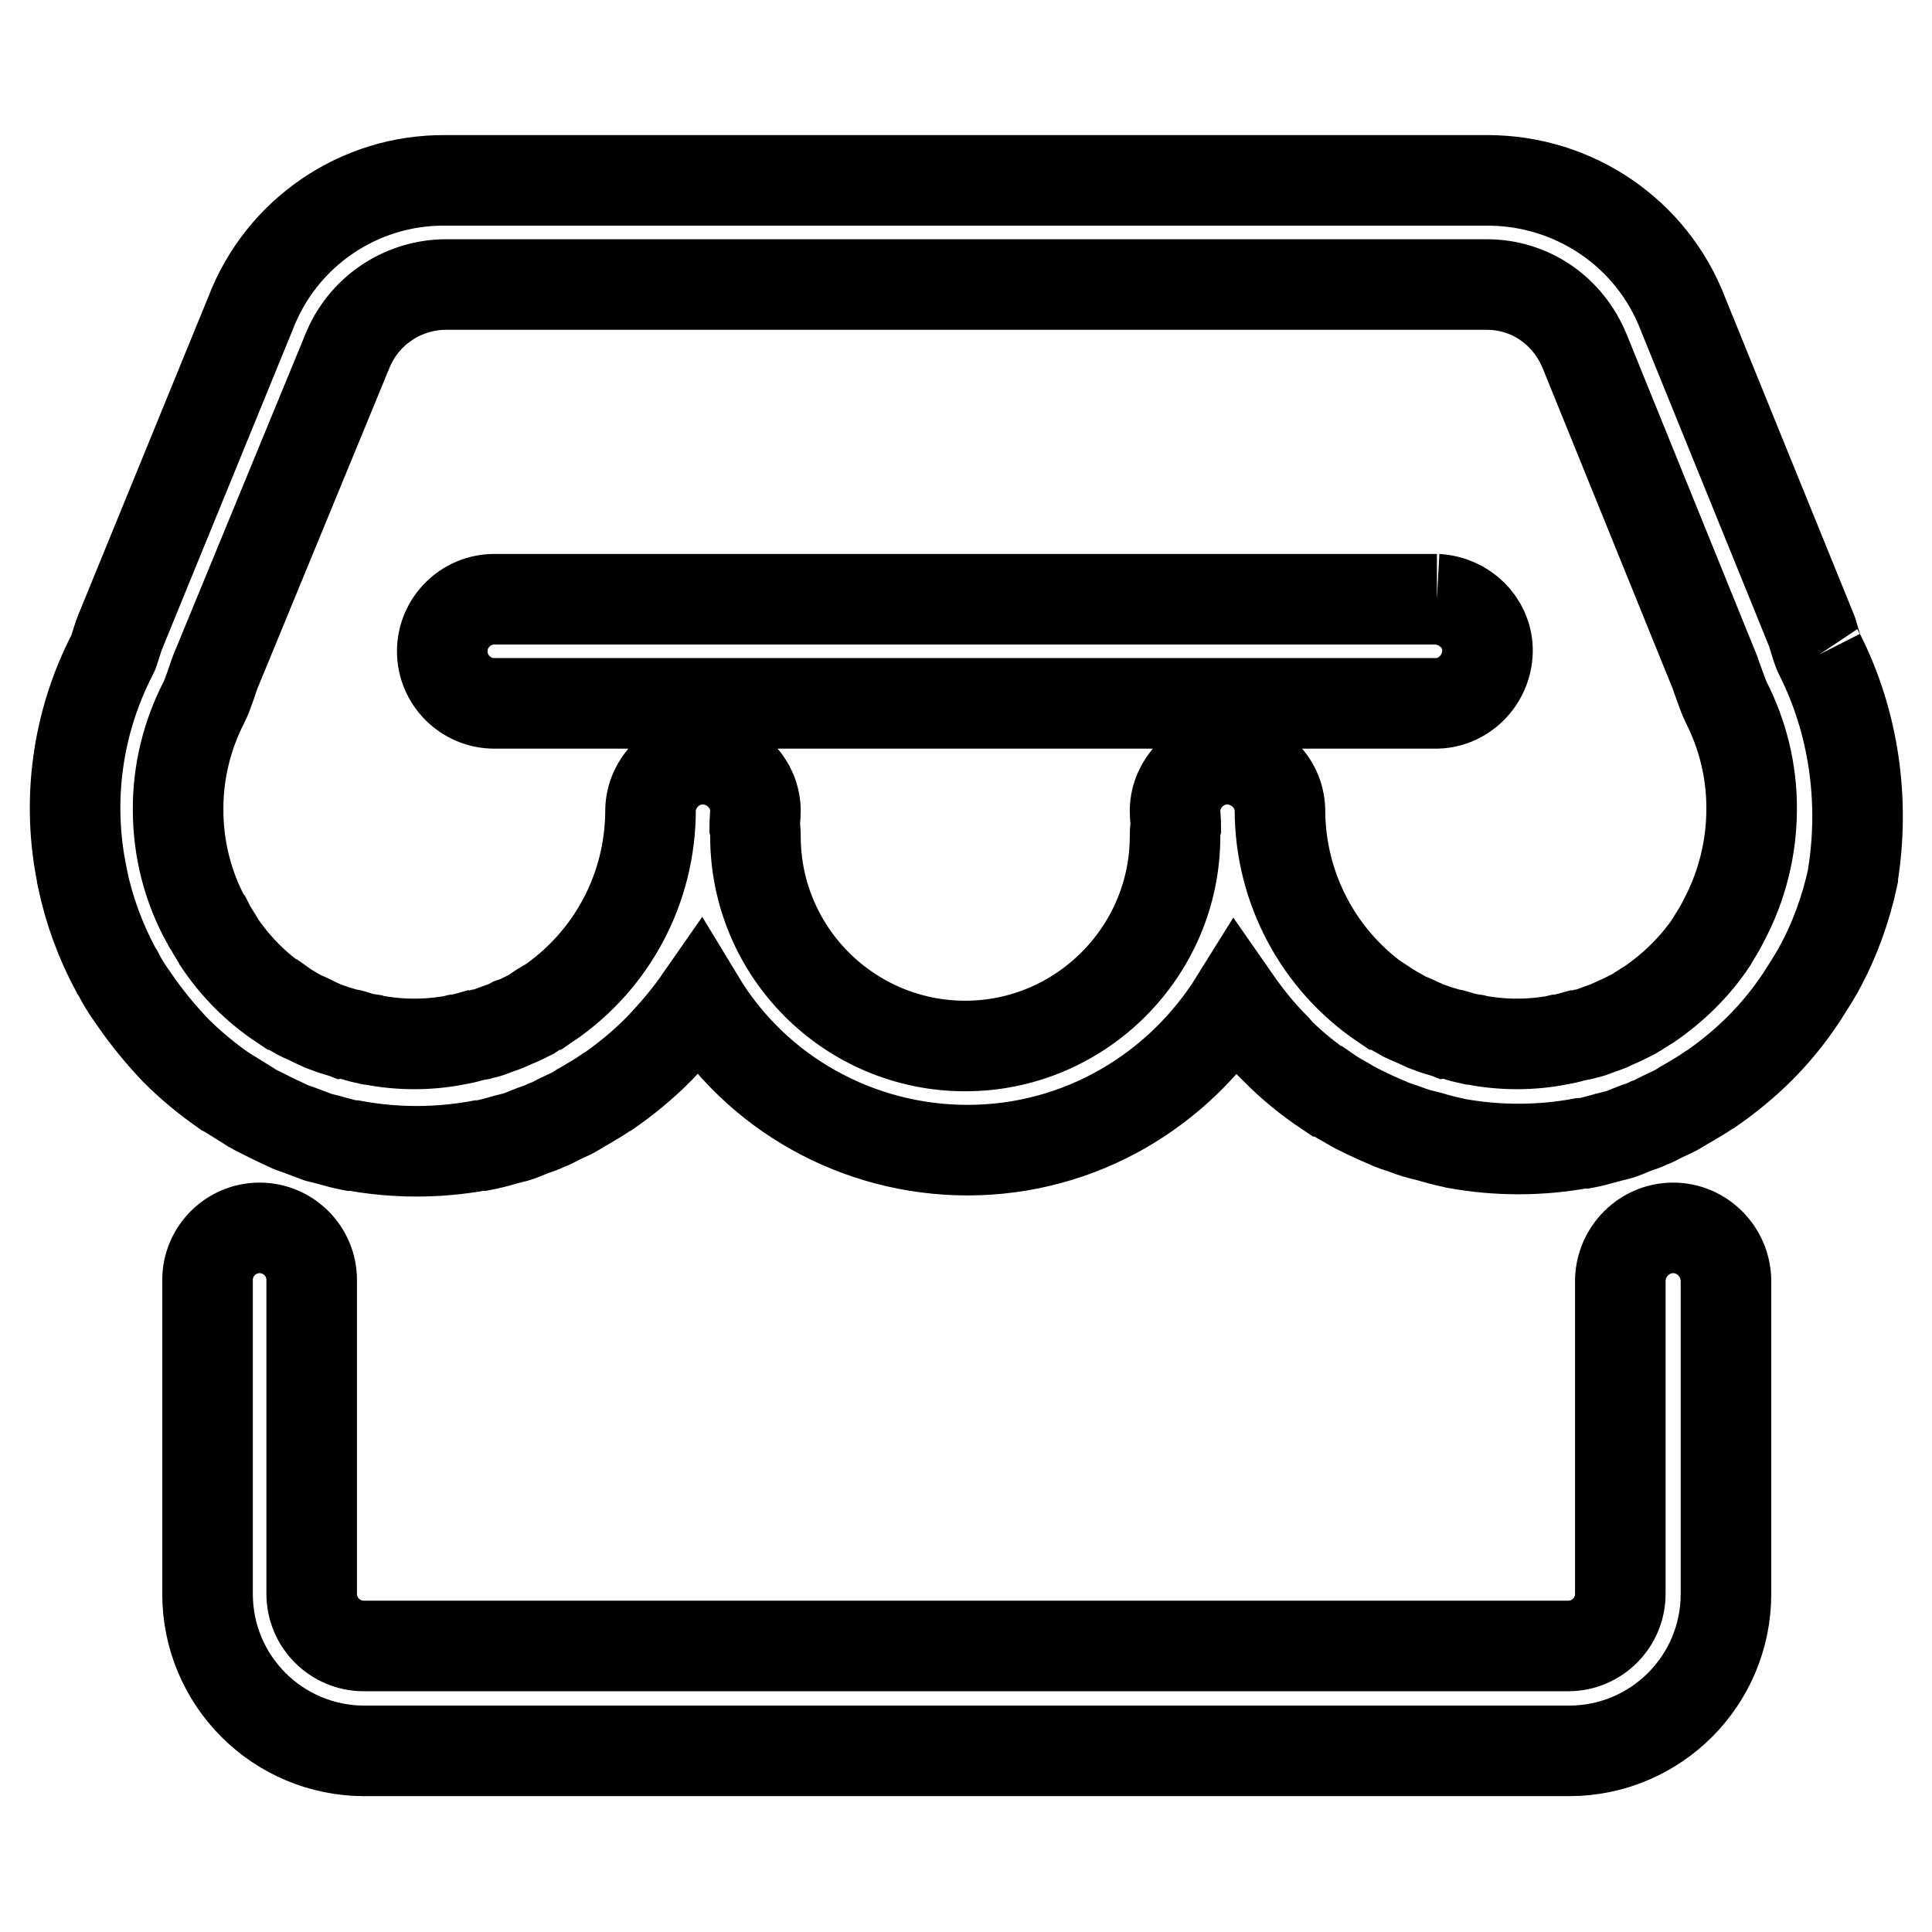 <?xml version="1.0" encoding="utf-8"?>
<!-- Svg Vector Icons : http://www.onlinewebfonts.com/icon -->
<!DOCTYPE svg PUBLIC "-//W3C//DTD SVG 1.1//EN" "http://www.w3.org/Graphics/SVG/1.1/DTD/svg11.dtd">
<svg version="1.1" xmlns="http://www.w3.org/2000/svg" xmlns:xlink="http://www.w3.org/1999/xlink" x="0px" y="0px" viewBox="0 0 256 256" enable-background="new 0 0 256 256" xml:space="preserve">
<g> <path stroke-width="12" fill-opacity="0" stroke="#000000"  d="M221.7,162.7c-3.8,0-6.9,3.1-7,6.9c0,0,0,0,0,0v41.6c0,3.8-3.1,6.9-6.9,6.9H48.2c-3.8,0-6.9-3.1-6.9-6.9 v-41.6c0-3.8-3.1-6.9-6.9-6.9c-3.8,0-6.9,3.1-6.9,6.9v41.6c0,11.5,9.3,20.8,20.8,20.8h159.6c11.5,0,20.8-9.3,20.8-20.8v-41.6 C228.6,165.8,225.5,162.7,221.7,162.7 M232.1,107.2c0,5.2-1.3,10.3-3.7,14.8l-0.1,0.2c-0.4,0.8-0.9,1.6-1.4,2.4l-0.1,0.2 c-2.2,3.3-5.1,6.1-8.3,8.3l0,0c-0.7,0.4-1.4,0.9-2.1,1.3l-0.6,0.3c-0.6,0.3-1.2,0.6-1.7,0.8c-0.4,0.2-0.7,0.3-1.1,0.5 c-0.5,0.2-0.9,0.3-1.4,0.5c-0.5,0.2-1,0.4-1.6,0.5c-0.3,0.1-0.6,0.2-1,0.2c-0.7,0.2-1.4,0.4-2,0.5c-0.2,0-0.3,0-0.5,0.1 c-3.6,0.7-7.4,0.7-11,0c-0.2,0-0.3,0-0.5-0.1c-0.7-0.1-1.4-0.3-2-0.5c-0.3-0.1-0.7-0.2-1-0.2c-0.5-0.2-1-0.3-1.6-0.5 c-0.5-0.2-0.9-0.3-1.4-0.5c-0.4-0.2-0.7-0.3-1.1-0.5c-0.6-0.3-1.2-0.5-1.8-0.8c-0.9-0.5-1.8-1-2.7-1.6l-0.1,0 c-8.6-5.8-13.7-15.5-13.7-25.8c-0.1-3.8-3.4-6.8-7.2-6.7c-3.6,0.1-6.6,3.1-6.7,6.7c0,0.8,0.1,1.5,0.1,2.3c-0.1,0.4-0.1,0.8-0.1,1.2 c0,15.3-12.5,27.8-27.8,27.8s-27.8-12.4-27.8-27.8c0-0.4,0-0.8-0.1-1.2c0-0.8,0.1-1.5,0.1-2.3c-0.1-3.8-3.4-6.8-7.2-6.7 c-3.6,0.1-6.6,3.1-6.7,6.7c0,10.4-5.1,20-13.7,25.8l-0.1,0c-0.7,0.4-1.4,0.9-2,1.3l-0.6,0.3c-0.6,0.3-1.2,0.6-1.8,0.8 c-0.3,0.2-0.7,0.3-1.1,0.5c-0.5,0.2-0.9,0.3-1.4,0.5c-0.5,0.2-1,0.4-1.6,0.5c-0.3,0.1-0.6,0.2-1,0.2c-0.7,0.2-1.4,0.4-2,0.5 c-0.2,0-0.3,0-0.5,0.1c-3.6,0.7-7.4,0.7-11,0c-0.2,0-0.3,0-0.5-0.1c-0.7-0.1-1.4-0.3-2-0.5c-0.3-0.1-0.6-0.2-1-0.2 c-0.5-0.2-1-0.3-1.6-0.5c-0.5-0.2-0.9-0.3-1.4-0.5c-0.4-0.2-0.7-0.3-1.1-0.5c-0.6-0.3-1.2-0.6-1.7-0.8l-0.6-0.3 c-0.7-0.4-1.4-0.8-2.1-1.3l-0.1,0c-3.3-2.2-6.1-5-8.3-8.3l-0.1-0.2c-0.5-0.8-1-1.6-1.4-2.4l-0.1-0.1c-2.5-4.5-3.8-9.6-3.8-14.8 l0-0.2c0-4.9,1.2-9.7,3.4-14c0.5-0.9,1.3-3.5,1.5-4L46,46.6c2.1-5.3,7.2-8.8,12.9-8.9H197c5.8,0,10.8,3.5,13,8.9L227.2,89 c0.2,0.5,1.1,3.2,1.5,4c2.2,4.3,3.4,9.1,3.4,14V107.2 M241.1,86.7c-0.2-0.3-0.8-2.3-1-3l-17.1-42.1c-4.1-10.7-14.4-17.7-25.9-17.7 H59c-11.4-0.1-21.7,6.9-25.8,17.6L15.9,83.8c-0.3,0.7-0.8,2.6-1,2.9c-4.7,9.1-6.1,19.5-4,29.5l0,0.1c0.9,4.3,2.4,8.4,4.5,12.3 l0.2,0.3c0.6,1.2,1.3,2.3,2.1,3.4l0.2,0.3c1.6,2.3,3.4,4.5,5.4,6.6c2,2,4.2,3.8,6.5,5.4l0.2,0.1c1,0.6,1.9,1.2,2.9,1.8 c0.3,0.2,0.6,0.4,1,0.6c0.8,0.4,1.6,0.8,2.4,1.2c0.6,0.3,1.1,0.5,1.7,0.8c0.6,0.3,1.2,0.5,1.8,0.7c0.8,0.3,1.6,0.6,2.4,0.9 c0.4,0.1,0.8,0.2,1.2,0.3c1.1,0.3,2.1,0.6,3.2,0.8l0.3,0c5.5,1,11.1,1,16.6,0l0.3,0c1.1-0.2,2.2-0.5,3.2-0.8 c0.4-0.1,0.8-0.2,1.2-0.3c0.8-0.2,1.6-0.6,2.4-0.9c0.6-0.2,1.2-0.4,1.8-0.7c0.6-0.2,1.1-0.5,1.7-0.8c0.8-0.4,1.6-0.7,2.4-1.2 c0.3-0.2,0.6-0.4,1-0.6c1-0.6,1.9-1.1,2.9-1.8l0.2-0.1c2.3-1.6,4.5-3.4,6.5-5.4c0.1-0.1,0.2-0.2,0.3-0.3c1.9-2,3.7-4.1,5.3-6.4 c7.5,12.4,21,19.9,35.5,19.9c15,0,28.1-8,35.5-19.9c1.6,2.3,3.3,4.4,5.3,6.4c0.1,0.1,0.2,0.2,0.2,0.3c2,2,4.2,3.8,6.6,5.4l0.1,0 c1,0.7,2,1.2,3,1.8c0.3,0.2,0.6,0.3,0.9,0.5c0.8,0.4,1.6,0.8,2.5,1.2c0.5,0.2,1.1,0.5,1.6,0.7c0.6,0.3,1.3,0.5,1.9,0.7 c0.8,0.3,1.6,0.6,2.4,0.8c0.4,0.1,0.8,0.2,1.2,0.3c1,0.3,2.1,0.6,3.1,0.8l0.4,0.1c5.5,1,11.1,1,16.6,0l0.4,0 c1.1-0.2,2.1-0.5,3.2-0.8c0.4-0.1,0.8-0.2,1.2-0.3c0.8-0.2,1.6-0.6,2.4-0.9c0.6-0.2,1.2-0.4,1.8-0.7c0.6-0.2,1.1-0.5,1.7-0.8 c0.8-0.4,1.6-0.7,2.4-1.2c0.3-0.2,0.6-0.4,1-0.6c1-0.6,1.9-1.1,2.9-1.8l0.2-0.1c2.3-1.6,4.5-3.4,6.5-5.4c2-2,3.8-4.2,5.4-6.6 l0.2-0.3c0.7-1.1,1.4-2.2,2.1-3.4l0.1-0.2c2.1-3.8,3.6-8,4.5-12.2l0-0.1C247.1,106.2,245.7,95.8,241.1,86.7 M190.4,79.4H65.5 c-3.8,0-6.9,3.1-6.9,6.9c0,3.8,3.1,6.9,6.9,6.9h124.9c3.8-0.1,6.8-3.4,6.7-7.2C197,82.5,194.1,79.6,190.4,79.4"/></g>
</svg>